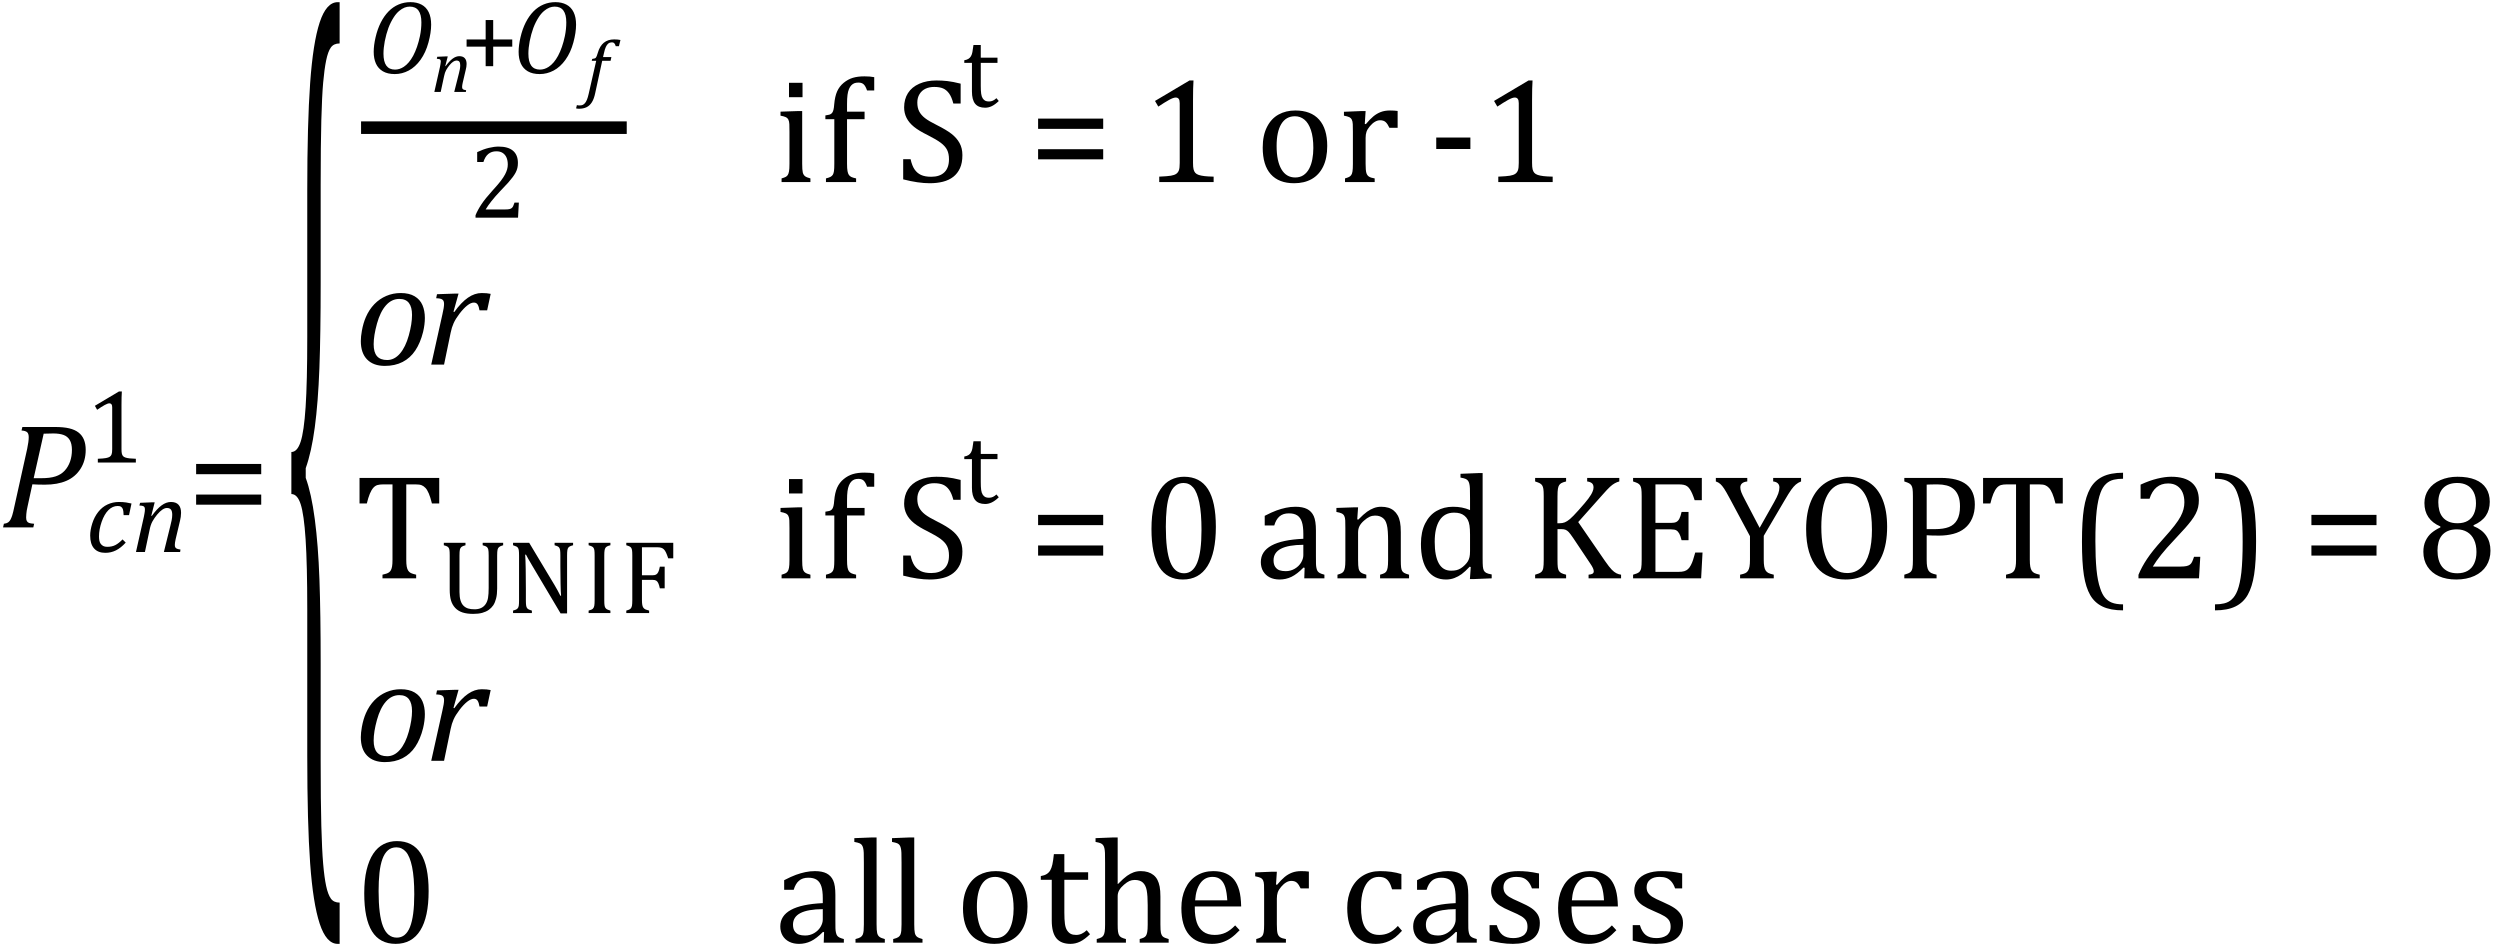 <?xml version="1.0" encoding="UTF-8" standalone="no"?><svg xmlns="http://www.w3.org/2000/svg" xmlns:xlink="http://www.w3.org/1999/xlink" stroke-dasharray="none" shape-rendering="auto" font-family="'Dialog'" width="331.813" text-rendering="auto" fill-opacity="1" contentScriptType="text/ecmascript" color-interpolation="auto" color-rendering="auto" preserveAspectRatio="xMidYMid meet" font-size="12" fill="black" stroke="black" image-rendering="auto" stroke-miterlimit="10" zoomAndPan="magnify" version="1.0" stroke-linecap="square" stroke-linejoin="miter" contentStyleType="text/css" font-style="normal" height="126" stroke-width="1" stroke-dashoffset="0" font-weight="normal" stroke-opacity="1" y="-56"><!--Converted from MathML using JEuclid--><defs id="genericDefs"/><g><g text-rendering="optimizeLegibility" transform="translate(0,70)" color-rendering="optimizeQuality" color-interpolation="linearRGB" image-rendering="optimizeQuality"><path d="M7.281 -13.328 Q8.438 -13.328 9.188 -13.148 Q9.938 -12.969 10.422 -12.594 Q10.906 -12.219 11.141 -11.641 Q11.375 -11.062 11.375 -10.297 Q11.375 -8.844 10.68 -7.766 Q9.984 -6.688 8.805 -6.18 Q7.625 -5.672 5.953 -5.672 Q4.969 -5.672 4.297 -5.719 L3.672 -2.844 Q3.578 -2.438 3.547 -2.227 Q3.516 -2.016 3.492 -1.766 Q3.469 -1.516 3.469 -1.312 Q3.469 -1.016 3.562 -0.844 Q3.656 -0.672 3.852 -0.594 Q4.047 -0.516 4.531 -0.484 L4.422 0 L0.406 0 L0.516 -0.484 Q0.891 -0.531 1.078 -0.664 Q1.266 -0.797 1.391 -1.031 Q1.516 -1.266 1.625 -1.602 Q1.734 -1.938 1.938 -2.906 L3.609 -10.438 Q3.812 -11.406 3.812 -11.969 Q3.812 -12.453 3.594 -12.641 Q3.375 -12.828 2.859 -12.859 L2.969 -13.328 L7.281 -13.328 ZM5.484 -6.531 Q6.656 -6.531 7.383 -6.773 Q8.109 -7.016 8.578 -7.523 Q9.047 -8.031 9.297 -8.734 Q9.547 -9.438 9.547 -10.281 Q9.547 -11.109 9.258 -11.594 Q8.969 -12.078 8.43 -12.273 Q7.891 -12.469 7.062 -12.469 Q6.453 -12.469 5.797 -12.438 L4.469 -6.531 L5.484 -6.531 Z" stroke="none"/></g><g text-rendering="optimizeLegibility" transform="translate(11.375,73.266)" color-rendering="optimizeQuality" color-interpolation="linearRGB" image-rendering="optimizeQuality"><path d="M5.031 -4.891 Q5.016 -5.422 4.945 -5.648 Q4.875 -5.875 4.711 -5.992 Q4.547 -6.109 4.25 -6.109 Q3.562 -6.109 3.016 -5.562 Q2.469 -5.016 2.117 -4.008 Q1.766 -3 1.766 -2.062 Q1.766 -1.781 1.812 -1.523 Q1.859 -1.266 1.992 -1.086 Q2.125 -0.906 2.328 -0.797 Q2.531 -0.688 2.859 -0.688 Q3.484 -0.688 3.938 -0.922 Q4.391 -1.156 4.891 -1.672 L5.312 -1.25 Q4.672 -0.547 4.016 -0.219 Q3.359 0.109 2.609 0.109 Q1.625 0.109 1.109 -0.477 Q0.594 -1.062 0.594 -2.188 Q0.594 -2.906 0.867 -3.781 Q1.141 -4.656 1.664 -5.32 Q2.188 -5.984 2.898 -6.312 Q3.609 -6.641 4.406 -6.641 Q4.953 -6.641 5.359 -6.578 Q5.766 -6.516 6.078 -6.438 L5.75 -4.891 L5.031 -4.891 Z" stroke="none"/></g><g text-rendering="optimizeLegibility" transform="translate(17.453,73.266)" color-rendering="optimizeQuality" color-interpolation="linearRGB" image-rendering="optimizeQuality"><path d="M6.453 0 L4.297 0 L5.156 -3.469 Q5.25 -3.812 5.328 -4.211 Q5.406 -4.609 5.406 -4.938 Q5.406 -5.422 5.234 -5.633 Q5.062 -5.844 4.703 -5.844 Q4.422 -5.844 4.094 -5.625 Q3.766 -5.406 3.398 -4.961 Q3.031 -4.516 2.781 -4.062 Q2.531 -3.609 2.406 -2.953 L1.781 0 L0.594 0 L1.641 -4.672 Q1.672 -4.828 1.727 -5.133 Q1.781 -5.438 1.781 -5.641 Q1.781 -5.844 1.727 -5.945 Q1.672 -6.047 1.531 -6.102 Q1.391 -6.156 1.047 -6.172 L1.141 -6.531 L2.688 -6.594 L3.078 -6.594 L2.625 -4.812 L2.703 -4.797 Q3.375 -5.734 3.992 -6.188 Q4.609 -6.641 5.234 -6.641 Q5.906 -6.641 6.242 -6.273 Q6.578 -5.906 6.578 -5.203 Q6.578 -4.953 6.539 -4.664 Q6.5 -4.375 6.438 -4.141 L5.859 -1.703 Q5.75 -1.219 5.75 -0.938 Q5.75 -0.719 5.82 -0.609 Q5.891 -0.5 6.031 -0.438 Q6.172 -0.375 6.5 -0.328 L6.453 0 Z" stroke="none"/></g><g text-rendering="optimizeLegibility" transform="translate(11.375,61.391)" color-rendering="optimizeQuality" color-interpolation="linearRGB" image-rendering="optimizeQuality"><path d="M4.75 -1.781 Q4.75 -1.391 4.797 -1.188 Q4.844 -0.984 4.953 -0.859 Q5.062 -0.734 5.273 -0.664 Q5.484 -0.594 5.805 -0.555 Q6.125 -0.516 6.656 -0.5 L6.656 0 L1.609 0 L1.609 -0.5 Q2.359 -0.531 2.688 -0.594 Q3.016 -0.656 3.188 -0.766 Q3.359 -0.875 3.438 -1.094 Q3.516 -1.312 3.516 -1.781 L3.516 -7.328 Q3.516 -7.609 3.422 -7.734 Q3.328 -7.859 3.141 -7.859 Q2.922 -7.859 2.516 -7.633 Q2.109 -7.406 1.516 -7 L1.219 -7.531 L4.422 -9.438 L4.797 -9.438 Q4.75 -8.781 4.75 -7.625 L4.75 -1.781 Z" stroke="none"/></g><g text-rendering="optimizeLegibility" transform="translate(24.812,70)" color-rendering="optimizeQuality" color-interpolation="linearRGB" image-rendering="optimizeQuality"><path d="M1.219 -7.062 L1.219 -8.422 L9.859 -8.422 L9.859 -7.062 L1.219 -7.062 ZM1.219 -3.016 L1.219 -4.359 L9.859 -4.359 L9.859 -3.016 L1.219 -3.016 Z" stroke="none"/></g><g text-rendering="optimizeLegibility" transform="translate(37.75,96.283) matrix(1,0,0,6.872,0,0)" color-rendering="optimizeQuality" color-interpolation="linearRGB" image-rendering="optimizeQuality"><path d="M7.078 4.219 Q5.562 4.219 4.68 3.828 Q3.797 3.438 3.414 2.664 Q3.031 1.891 3.031 0.578 L3.031 -2.25 Q3.031 -3.109 2.812 -3.594 Q2.594 -4.078 2.156 -4.273 Q1.719 -4.469 0.922 -4.469 L0.922 -5.281 Q1.703 -5.281 2.148 -5.477 Q2.594 -5.672 2.812 -6.148 Q3.031 -6.625 3.031 -7.5 L3.031 -10.328 Q3.031 -11.625 3.414 -12.406 Q3.797 -13.188 4.68 -13.578 Q5.562 -13.969 7.078 -13.969 L7.328 -13.969 L7.328 -13.172 Q6.547 -13.172 6.164 -13.094 Q5.781 -13.016 5.539 -12.844 Q5.297 -12.672 5.141 -12.414 Q4.984 -12.156 4.898 -11.688 Q4.812 -11.219 4.812 -10.438 L4.812 -8.547 Q4.812 -7.562 4.641 -6.898 Q4.469 -6.234 4.031 -5.758 Q3.594 -5.281 2.828 -4.969 L2.828 -4.781 Q3.578 -4.484 4.031 -3.984 Q4.484 -3.484 4.648 -2.82 Q4.812 -2.156 4.812 -1.203 L4.812 0.688 Q4.812 1.469 4.898 1.938 Q4.984 2.406 5.141 2.672 Q5.297 2.938 5.539 3.102 Q5.781 3.266 6.164 3.344 Q6.547 3.422 7.328 3.422 L7.328 4.219 L7.078 4.219 Z" stroke="none"/></g><g text-rendering="optimizeLegibility" stroke-width="1.667" color-interpolation="linearRGB" color-rendering="optimizeQuality" image-rendering="optimizeQuality"><line y2="16.944" fill="none" x1="48.756" x2="82.35" y1="16.944"/><path d="M5.719 -9.438 Q6.562 -9.438 7.188 -9.109 Q7.812 -8.781 8.141 -8.109 Q8.469 -7.438 8.469 -6.453 Q8.469 -5.406 8.109 -4.078 Q7.75 -2.75 7.062 -1.789 Q6.375 -0.828 5.492 -0.359 Q4.609 0.109 3.641 0.109 Q2.688 0.109 2.062 -0.258 Q1.438 -0.625 1.141 -1.281 Q0.844 -1.938 0.844 -2.844 Q0.844 -3.703 1.094 -4.781 Q1.344 -5.859 1.781 -6.727 Q2.219 -7.594 2.812 -8.203 Q3.406 -8.812 4.148 -9.125 Q4.891 -9.438 5.719 -9.438 ZM7.172 -6.75 Q7.172 -8.844 5.641 -8.844 Q5.281 -8.844 4.953 -8.719 Q4.562 -8.562 4.219 -8.266 Q3.828 -7.938 3.5 -7.422 Q3.094 -6.797 2.797 -6.016 Q2.5 -5.203 2.312 -4.25 Q2.141 -3.344 2.141 -2.594 Q2.141 -1.531 2.523 -1.008 Q2.906 -0.484 3.672 -0.484 Q4.281 -0.484 4.844 -0.859 Q5.531 -1.312 6.078 -2.312 Q6.656 -3.391 6.984 -4.938 Q7.172 -5.844 7.172 -6.75 Z" stroke-width="1" transform="translate(48.756,9.722)" stroke="none"/></g><g text-rendering="optimizeLegibility" transform="translate(57.225,12.206)" color-rendering="optimizeQuality" color-interpolation="linearRGB" image-rendering="optimizeQuality"><path d="M4.609 0 L3.062 0 L3.688 -2.484 Q3.75 -2.719 3.805 -3.008 Q3.859 -3.297 3.859 -3.531 Q3.859 -3.875 3.742 -4.023 Q3.625 -4.172 3.359 -4.172 Q3.156 -4.172 2.922 -4.016 Q2.688 -3.859 2.43 -3.547 Q2.172 -3.234 1.992 -2.906 Q1.812 -2.578 1.719 -2.109 L1.266 0 L0.422 0 L1.172 -3.328 Q1.188 -3.453 1.234 -3.672 Q1.281 -3.891 1.281 -4.031 Q1.281 -4.172 1.234 -4.25 Q1.188 -4.328 1.086 -4.359 Q0.984 -4.391 0.75 -4.406 L0.812 -4.672 L1.922 -4.719 L2.203 -4.719 L1.875 -3.438 L1.922 -3.422 Q2.406 -4.094 2.852 -4.422 Q3.297 -4.75 3.734 -4.75 Q4.219 -4.75 4.461 -4.484 Q4.703 -4.219 4.703 -3.719 Q4.703 -3.531 4.672 -3.328 Q4.641 -3.125 4.594 -2.953 L4.188 -1.219 Q4.109 -0.875 4.109 -0.672 Q4.109 -0.516 4.156 -0.438 Q4.203 -0.359 4.305 -0.312 Q4.406 -0.266 4.641 -0.234 L4.609 0 Z" stroke="none"/></g><g text-rendering="optimizeLegibility" transform="translate(61.084,9.722)" color-rendering="optimizeQuality" color-interpolation="linearRGB" image-rendering="optimizeQuality"><path d="M4.375 -3.531 L4.375 -0.938 L3.375 -0.938 L3.375 -3.531 L0.844 -3.531 L0.844 -4.484 L3.375 -4.484 L3.375 -7.062 L4.375 -7.062 L4.375 -4.484 L6.906 -4.484 L6.906 -3.531 L4.375 -3.531 Z" stroke="none"/></g><g text-rendering="optimizeLegibility" transform="translate(67.99,9.722)" color-rendering="optimizeQuality" color-interpolation="linearRGB" image-rendering="optimizeQuality"><path d="M5.719 -9.438 Q6.562 -9.438 7.188 -9.109 Q7.812 -8.781 8.141 -8.109 Q8.469 -7.438 8.469 -6.453 Q8.469 -5.406 8.109 -4.078 Q7.75 -2.75 7.062 -1.789 Q6.375 -0.828 5.492 -0.359 Q4.609 0.109 3.641 0.109 Q2.688 0.109 2.062 -0.258 Q1.438 -0.625 1.141 -1.281 Q0.844 -1.938 0.844 -2.844 Q0.844 -3.703 1.094 -4.781 Q1.344 -5.859 1.781 -6.727 Q2.219 -7.594 2.812 -8.203 Q3.406 -8.812 4.148 -9.125 Q4.891 -9.438 5.719 -9.438 ZM7.172 -6.75 Q7.172 -8.844 5.641 -8.844 Q5.281 -8.844 4.953 -8.719 Q4.562 -8.562 4.219 -8.266 Q3.828 -7.938 3.5 -7.422 Q3.094 -6.797 2.797 -6.016 Q2.5 -5.203 2.312 -4.25 Q2.141 -3.344 2.141 -2.594 Q2.141 -1.531 2.523 -1.008 Q2.906 -0.484 3.672 -0.484 Q4.281 -0.484 4.844 -0.859 Q5.531 -1.312 6.078 -2.312 Q6.656 -3.391 6.984 -4.938 Q7.172 -5.844 7.172 -6.75 Z" stroke="none"/></g><g text-rendering="optimizeLegibility" transform="translate(77.772,12.245)" color-rendering="optimizeQuality" color-interpolation="linearRGB" image-rendering="optimizeQuality"><path d="M1.234 0.078 Q1.078 0.859 0.789 1.32 Q0.5 1.781 0.078 1.984 Q-0.344 2.188 -0.922 2.188 Q-1.141 2.188 -1.312 2.141 L-1.203 1.703 Q-1.078 1.75 -0.859 1.75 Q-0.594 1.75 -0.438 1.68 Q-0.281 1.609 -0.141 1.453 Q0 1.297 0.125 1 Q0.25 0.703 0.359 0.219 L1.359 -4.172 L0.766 -4.172 L0.828 -4.422 Q1.062 -4.453 1.164 -4.492 Q1.266 -4.531 1.32 -4.602 Q1.375 -4.672 1.43 -4.805 Q1.484 -4.938 1.578 -5.25 Q1.828 -6.125 2.367 -6.57 Q2.906 -7.016 3.75 -7.016 Q4.219 -7.016 4.578 -6.938 L4.375 -6.109 L3.953 -6.109 Q3.875 -6.375 3.766 -6.5 Q3.656 -6.625 3.453 -6.625 Q3.172 -6.625 2.977 -6.477 Q2.781 -6.328 2.641 -6.023 Q2.5 -5.719 2.391 -5.203 L2.266 -4.672 L3.375 -4.672 L3.266 -4.172 L2.156 -4.172 L1.234 0.078 Z" stroke="none"/></g><g text-rendering="optimizeLegibility" transform="translate(62.24,28.893)" color-rendering="optimizeQuality" color-interpolation="linearRGB" image-rendering="optimizeQuality"><path d="M4.797 -1.094 Q5.141 -1.094 5.344 -1.133 Q5.547 -1.172 5.672 -1.273 Q5.797 -1.375 5.867 -1.523 Q5.938 -1.672 6.047 -2 L6.625 -2 L6.516 0 L0.875 0 L0.875 -0.328 Q1.172 -1.047 1.672 -1.797 Q2.172 -2.547 3.094 -3.562 Q3.891 -4.438 4.234 -4.891 Q4.609 -5.391 4.797 -5.75 Q4.984 -6.109 5.07 -6.422 Q5.156 -6.734 5.156 -7.062 Q5.156 -7.578 4.992 -7.969 Q4.828 -8.359 4.492 -8.586 Q4.156 -8.812 3.641 -8.812 Q2.359 -8.812 1.922 -7.391 L1.094 -7.391 L1.094 -8.703 Q1.922 -9.094 2.641 -9.266 Q3.359 -9.438 3.938 -9.438 Q5.203 -9.438 5.852 -8.883 Q6.5 -8.328 6.5 -7.266 Q6.5 -6.906 6.43 -6.602 Q6.359 -6.297 6.203 -6 Q6.047 -5.703 5.789 -5.359 Q5.531 -5.016 5.219 -4.664 Q4.906 -4.312 4.125 -3.5 Q2.828 -2.125 2.219 -1.094 L4.797 -1.094 Z" stroke="none"/></g><g text-rendering="optimizeLegibility" transform="translate(102.782,24.164)" color-rendering="optimizeQuality" color-interpolation="linearRGB" image-rendering="optimizeQuality"><path d="M3.734 -13.172 L3.734 -11.266 L1.938 -11.266 L1.938 -13.172 L3.734 -13.172 ZM0.953 -0.484 Q1.328 -0.594 1.492 -0.68 Q1.656 -0.766 1.766 -0.922 Q1.875 -1.078 1.938 -1.406 Q2 -1.734 2 -2.406 L2 -6.672 Q2 -7.297 1.984 -7.68 Q1.969 -8.062 1.852 -8.289 Q1.734 -8.516 1.492 -8.625 Q1.25 -8.734 0.812 -8.812 L0.812 -9.344 L3.094 -9.422 L3.688 -9.422 L3.688 -2.438 Q3.688 -1.609 3.766 -1.281 Q3.844 -0.953 4.062 -0.781 Q4.281 -0.609 4.781 -0.484 L4.781 0 L0.953 0 L0.953 -0.484 ZM11.969 -8.344 L9.641 -8.344 L9.641 -2.438 Q9.641 -1.781 9.703 -1.453 Q9.766 -1.125 9.883 -0.953 Q10 -0.781 10.203 -0.68 Q10.406 -0.578 10.844 -0.484 L10.844 0 L6.844 0 L6.844 -0.484 Q7.281 -0.594 7.469 -0.703 Q7.656 -0.812 7.758 -0.977 Q7.859 -1.141 7.906 -1.453 Q7.953 -1.766 7.953 -2.438 L7.953 -8.344 L6.766 -8.344 L6.766 -8.844 Q7.141 -8.906 7.266 -8.938 Q7.391 -8.969 7.5 -9.039 Q7.609 -9.109 7.695 -9.234 Q7.781 -9.359 7.844 -9.609 Q7.906 -9.859 7.938 -10.312 Q8.031 -11.375 8.328 -12.039 Q8.625 -12.703 9.195 -13.172 Q9.766 -13.641 10.414 -13.836 Q11.062 -14.031 11.953 -14.031 Q12.719 -14.031 13.25 -13.922 L13.25 -12.156 L12.297 -12.156 Q12.109 -12.719 11.859 -12.961 Q11.609 -13.203 11.156 -13.203 Q10.828 -13.203 10.609 -13.117 Q10.391 -13.031 10.211 -12.844 Q10.031 -12.656 9.898 -12.344 Q9.766 -12.031 9.703 -11.57 Q9.641 -11.109 9.641 -10.359 L9.641 -9.344 L11.969 -9.344 L11.969 -8.344 ZM18.078 -3.031 Q18.266 -2.172 18.602 -1.68 Q18.938 -1.188 19.461 -0.945 Q19.984 -0.703 20.812 -0.703 Q21.953 -0.703 22.562 -1.297 Q23.172 -1.891 23.172 -3.031 Q23.172 -3.766 22.922 -4.266 Q22.672 -4.766 22.094 -5.203 Q21.516 -5.641 20.344 -6.234 Q19.188 -6.797 18.523 -7.336 Q17.859 -7.875 17.539 -8.516 Q17.219 -9.156 17.219 -9.906 Q17.219 -11 17.727 -11.805 Q18.234 -12.609 19.227 -13.047 Q20.219 -13.484 21.5 -13.484 Q22.234 -13.484 22.945 -13.406 Q23.656 -13.328 24.719 -13.062 L24.719 -10.422 L23.75 -10.422 Q23.531 -11.281 23.188 -11.758 Q22.844 -12.234 22.383 -12.43 Q21.922 -12.625 21.203 -12.625 Q20.562 -12.625 20.062 -12.391 Q19.562 -12.156 19.266 -11.68 Q18.969 -11.203 18.969 -10.547 Q18.969 -9.859 19.219 -9.375 Q19.469 -8.891 19.992 -8.484 Q20.516 -8.078 21.562 -7.562 Q22.812 -6.938 23.5 -6.406 Q24.188 -5.875 24.57 -5.188 Q24.953 -4.5 24.953 -3.578 Q24.953 -2.547 24.633 -1.844 Q24.312 -1.141 23.742 -0.695 Q23.172 -0.25 22.375 -0.047 Q21.578 0.156 20.625 0.156 Q19.094 0.156 17.094 -0.359 L17.094 -3.031 L18.078 -3.031 Z" stroke="none"/></g><g text-rendering="optimizeLegibility" transform="translate(127.735,14.188)" color-rendering="optimizeQuality" color-interpolation="linearRGB" image-rendering="optimizeQuality"><path d="M0.25 -6.188 Q0.594 -6.25 0.805 -6.383 Q1.016 -6.516 1.141 -6.734 Q1.266 -6.953 1.328 -7.281 Q1.391 -7.609 1.469 -8.219 L2.438 -8.219 L2.438 -6.531 L4.656 -6.531 L4.656 -5.844 L2.438 -5.844 L2.438 -2.797 Q2.438 -2.141 2.492 -1.75 Q2.547 -1.359 2.695 -1.133 Q2.844 -0.906 3.039 -0.812 Q3.234 -0.719 3.531 -0.719 Q3.812 -0.719 4.047 -0.828 Q4.281 -0.938 4.516 -1.156 L4.828 -0.781 Q4.344 -0.312 3.906 -0.102 Q3.469 0.109 3.016 0.109 Q2.125 0.109 1.695 -0.414 Q1.266 -0.938 1.266 -2.047 L1.266 -5.844 L0.25 -5.844 L0.25 -6.188 Z" stroke="none"/></g><g text-rendering="optimizeLegibility" transform="translate(132.563,24.164)" color-rendering="optimizeQuality" color-interpolation="linearRGB" image-rendering="optimizeQuality"><path d="M5.219 -7.062 L5.219 -8.422 L13.859 -8.422 L13.859 -7.062 L5.219 -7.062 ZM5.219 -3.016 L5.219 -4.359 L13.859 -4.359 L13.859 -3.016 L5.219 -3.016 ZM25.781 -2.547 Q25.781 -1.984 25.852 -1.695 Q25.922 -1.406 26.078 -1.227 Q26.234 -1.047 26.539 -0.945 Q26.844 -0.844 27.305 -0.789 Q27.766 -0.734 28.516 -0.719 L28.516 0 L21.297 0 L21.297 -0.719 Q22.375 -0.766 22.844 -0.844 Q23.312 -0.922 23.555 -1.094 Q23.797 -1.266 23.906 -1.562 Q24.016 -1.859 24.016 -2.547 L24.016 -10.469 Q24.016 -10.859 23.883 -11.039 Q23.75 -11.219 23.484 -11.219 Q23.172 -11.219 22.594 -10.898 Q22.016 -10.578 21.172 -10.016 L20.734 -10.766 L25.312 -13.484 L25.844 -13.484 Q25.781 -12.547 25.781 -10.891 L25.781 -2.547 ZM39.203 0.156 Q37.172 0.156 36.102 -1.039 Q35.031 -2.234 35.031 -4.578 Q35.031 -6.188 35.594 -7.305 Q36.156 -8.422 37.133 -8.961 Q38.109 -9.5 39.359 -9.5 Q41.438 -9.5 42.516 -8.289 Q43.594 -7.078 43.594 -4.797 Q43.594 -3.172 43.055 -2.062 Q42.516 -0.953 41.531 -0.398 Q40.547 0.156 39.203 0.156 ZM36.875 -4.781 Q36.875 -2.781 37.516 -1.695 Q38.156 -0.609 39.344 -0.609 Q40 -0.609 40.461 -0.93 Q40.922 -1.25 41.203 -1.789 Q41.484 -2.328 41.617 -3.031 Q41.75 -3.734 41.75 -4.516 Q41.75 -5.953 41.43 -6.898 Q41.109 -7.844 40.562 -8.289 Q40.016 -8.734 39.312 -8.734 Q38.125 -8.734 37.5 -7.711 Q36.875 -6.688 36.875 -4.781 ZM48.578 -7.719 L48.719 -7.688 Q49.266 -8.344 49.719 -8.719 Q50.172 -9.094 50.703 -9.297 Q51.234 -9.5 51.922 -9.5 Q52.484 -9.5 52.938 -9.438 L52.938 -7.203 L51.844 -7.203 Q51.609 -7.719 51.344 -7.961 Q51.078 -8.203 50.609 -8.203 Q50.266 -8.203 49.922 -8 Q49.578 -7.797 49.25 -7.406 Q48.922 -7.016 48.805 -6.672 Q48.688 -6.328 48.688 -5.859 L48.688 -2.438 Q48.688 -1.547 48.789 -1.211 Q48.891 -0.875 49.141 -0.719 Q49.391 -0.562 49.891 -0.484 L49.891 0 L45.953 0 L45.953 -0.484 Q46.328 -0.594 46.492 -0.68 Q46.656 -0.766 46.773 -0.922 Q46.891 -1.078 46.945 -1.406 Q47 -1.734 47 -2.406 L47 -6.672 Q47 -7.297 46.984 -7.68 Q46.969 -8.062 46.852 -8.289 Q46.734 -8.516 46.492 -8.625 Q46.25 -8.734 45.812 -8.812 L45.812 -9.328 L48.094 -9.422 L48.688 -9.422 L48.578 -7.719 ZM62.594 -4.391 L58.062 -4.391 L58.062 -5.906 L62.594 -5.906 L62.594 -4.391 ZM70.781 -2.547 Q70.781 -1.984 70.852 -1.695 Q70.922 -1.406 71.078 -1.227 Q71.234 -1.047 71.539 -0.945 Q71.844 -0.844 72.305 -0.789 Q72.766 -0.734 73.516 -0.719 L73.516 0 L66.297 0 L66.297 -0.719 Q67.375 -0.766 67.844 -0.844 Q68.312 -0.922 68.555 -1.094 Q68.797 -1.266 68.906 -1.562 Q69.016 -1.859 69.016 -2.547 L69.016 -10.469 Q69.016 -10.859 68.883 -11.039 Q68.75 -11.219 68.484 -11.219 Q68.172 -11.219 67.594 -10.898 Q67.016 -10.578 66.172 -10.016 L65.734 -10.766 L70.312 -13.484 L70.844 -13.484 Q70.781 -12.547 70.781 -10.891 L70.781 -2.547 Z" stroke="none"/></g><g text-rendering="optimizeLegibility" transform="translate(47.078,48.393)" color-rendering="optimizeQuality" color-interpolation="linearRGB" image-rendering="optimizeQuality"><path d="M4 0.172 Q2.484 0.172 1.648 -0.68 Q0.812 -1.531 0.812 -3.125 Q0.812 -3.719 0.953 -4.5 Q1.141 -5.531 1.484 -6.312 Q1.922 -7.312 2.609 -8.023 Q3.297 -8.734 4.195 -9.117 Q5.094 -9.5 6.109 -9.5 Q7.234 -9.5 7.953 -9.07 Q8.672 -8.641 8.992 -7.898 Q9.312 -7.156 9.312 -6.188 Q9.312 -5.328 9.078 -4.344 Q8.719 -2.891 8.047 -1.883 Q7.375 -0.875 6.359 -0.352 Q5.344 0.172 4 0.172 ZM2.516 -2.703 Q2.516 -1.625 2.961 -1.117 Q3.406 -0.609 4.312 -0.609 Q5.266 -0.609 6.008 -1.469 Q6.75 -2.328 7.18 -3.875 Q7.609 -5.422 7.609 -6.594 Q7.609 -7.641 7.195 -8.18 Q6.781 -8.719 5.922 -8.719 Q4.906 -8.719 4.148 -7.867 Q3.391 -7.016 2.953 -5.43 Q2.516 -3.844 2.516 -2.703 Z" stroke="none"/></g><g text-rendering="optimizeLegibility" transform="translate(56.391,48.393)" color-rendering="optimizeQuality" color-interpolation="linearRGB" image-rendering="optimizeQuality"><path d="M3.891 -9.422 L4.469 -9.422 L3.797 -7.016 L3.906 -6.984 Q4.828 -8.266 5.719 -8.883 Q6.609 -9.5 7.547 -9.5 Q8.25 -9.5 8.734 -9.391 L8.266 -7.203 L7.25 -7.203 Q7.172 -7.703 7.008 -7.969 Q6.844 -8.234 6.5 -8.234 Q6.109 -8.234 5.617 -7.844 Q5.125 -7.453 4.602 -6.766 Q4.078 -6.078 3.82 -5.508 Q3.562 -4.938 3.422 -4.234 L2.547 0 L0.844 0 L2.328 -6.672 Q2.547 -7.594 2.547 -8.062 Q2.547 -8.344 2.453 -8.492 Q2.359 -8.641 2.164 -8.719 Q1.969 -8.797 1.5 -8.812 L1.609 -9.344 L3.891 -9.422 Z" stroke="none"/></g><g text-rendering="optimizeLegibility" transform="translate(47.078,76.76)" color-rendering="optimizeQuality" color-interpolation="linearRGB" image-rendering="optimizeQuality"><path d="M0.641 -13.328 L11.219 -13.328 L11.219 -9.938 L10.25 -9.938 Q10.047 -10.766 9.836 -11.258 Q9.625 -11.75 9.391 -12 Q9.156 -12.25 8.883 -12.359 Q8.609 -12.469 8.078 -12.469 L6.844 -12.469 L6.844 -2.469 Q6.844 -1.891 6.906 -1.555 Q6.969 -1.219 7.102 -1.016 Q7.234 -0.812 7.453 -0.703 Q7.672 -0.594 8.156 -0.484 L8.156 0 L3.688 0 L3.688 -0.484 Q3.984 -0.547 4.211 -0.625 Q4.438 -0.703 4.578 -0.812 Q4.719 -0.922 4.812 -1.102 Q4.906 -1.281 4.961 -1.586 Q5.016 -1.891 5.016 -2.469 L5.016 -12.469 L3.781 -12.469 Q3.328 -12.469 3.023 -12.383 Q2.719 -12.297 2.469 -12.016 Q2.219 -11.734 2.008 -11.227 Q1.797 -10.719 1.609 -9.938 L0.641 -9.938 L0.641 -13.328 Z" stroke="none"/></g><g text-rendering="optimizeLegibility" transform="translate(58.297,81.369)" color-rendering="optimizeQuality" color-interpolation="linearRGB" image-rendering="optimizeQuality"><path d="M7.688 -3.234 Q7.688 -2.484 7.547 -1.938 Q7.422 -1.422 7.172 -1.031 Q6.922 -0.672 6.57 -0.422 Q6.219 -0.172 5.711 -0.031 Q5.203 0.109 4.516 0.109 Q3.688 0.109 3.102 -0.078 Q2.516 -0.266 2.125 -0.68 Q1.734 -1.094 1.562 -1.672 Q1.391 -2.25 1.391 -3.125 L1.391 -7.625 Q1.391 -8.156 1.359 -8.344 Q1.328 -8.531 1.266 -8.641 Q1.203 -8.75 1.078 -8.828 Q0.953 -8.906 0.609 -9 L0.609 -9.328 L3.484 -9.328 L3.484 -9 Q3.109 -8.906 2.953 -8.781 Q2.797 -8.656 2.742 -8.422 Q2.688 -8.188 2.688 -7.625 L2.688 -2.781 Q2.688 -2.125 2.828 -1.672 Q2.969 -1.219 3.227 -0.969 Q3.484 -0.719 3.828 -0.609 Q4.172 -0.5 4.703 -0.5 Q5.172 -0.5 5.539 -0.664 Q5.906 -0.828 6.148 -1.172 Q6.391 -1.516 6.477 -2.016 Q6.562 -2.516 6.562 -3.344 L6.562 -7.625 Q6.562 -8.219 6.508 -8.438 Q6.453 -8.656 6.32 -8.773 Q6.188 -8.891 5.766 -9 L5.766 -9.328 L8.484 -9.328 L8.484 -9 Q8.094 -8.891 7.945 -8.766 Q7.797 -8.641 7.742 -8.414 Q7.688 -8.188 7.688 -7.625 L7.688 -3.234 ZM15.312 -3.703 Q15.562 -3.281 15.727 -2.977 Q15.891 -2.672 16.078 -2.297 L16.172 -2.297 Q16.125 -2.703 16.102 -3.945 Q16.078 -5.188 16.078 -6.188 L16.078 -7.625 Q16.078 -8.094 16.047 -8.312 Q16.016 -8.531 15.945 -8.648 Q15.875 -8.766 15.75 -8.836 Q15.625 -8.906 15.312 -9 L15.312 -9.328 L17.766 -9.328 L17.766 -9 Q17.469 -8.922 17.336 -8.852 Q17.203 -8.781 17.125 -8.672 Q17.047 -8.562 17.008 -8.344 Q16.969 -8.125 16.969 -7.625 L16.969 0.047 L16.109 0.047 L12.312 -6.344 Q11.953 -6.938 11.805 -7.211 Q11.656 -7.484 11.516 -7.75 L11.406 -7.75 Q11.453 -7.219 11.477 -5.844 Q11.5 -4.469 11.5 -3.109 L11.5 -1.703 Q11.5 -1.25 11.531 -1.039 Q11.562 -0.828 11.633 -0.703 Q11.703 -0.578 11.844 -0.5 Q11.984 -0.422 12.297 -0.328 L12.297 0 L9.797 0 L9.797 -0.328 Q10.219 -0.438 10.367 -0.578 Q10.516 -0.719 10.555 -0.961 Q10.594 -1.203 10.594 -1.703 L10.594 -7.625 Q10.594 -8.094 10.562 -8.312 Q10.531 -8.531 10.453 -8.648 Q10.375 -8.766 10.242 -8.836 Q10.109 -8.906 9.797 -9 L9.797 -9.328 L11.938 -9.328 L15.312 -3.703 ZM21.906 -1.703 Q21.906 -1.25 21.938 -1.039 Q21.969 -0.828 22.047 -0.703 Q22.125 -0.578 22.258 -0.5 Q22.391 -0.422 22.719 -0.328 L22.719 0 L19.828 0 L19.828 -0.328 Q20.25 -0.438 20.391 -0.578 Q20.531 -0.719 20.578 -0.961 Q20.625 -1.203 20.625 -1.703 L20.625 -7.625 Q20.625 -8.094 20.594 -8.312 Q20.562 -8.531 20.484 -8.648 Q20.406 -8.766 20.273 -8.836 Q20.141 -8.906 19.828 -9 L19.828 -9.328 L22.719 -9.328 L22.719 -9 Q22.406 -8.922 22.273 -8.844 Q22.141 -8.766 22.062 -8.656 Q21.984 -8.547 21.945 -8.32 Q21.906 -8.094 21.906 -7.625 L21.906 -1.703 ZM31.062 -9.328 L31.062 -7.266 L30.391 -7.266 Q30.234 -7.734 30.102 -8.023 Q29.969 -8.312 29.812 -8.461 Q29.656 -8.609 29.453 -8.672 Q29.25 -8.734 28.906 -8.734 L26.906 -8.734 L26.906 -5.016 L28.312 -5.016 Q28.609 -5.016 28.781 -5.109 Q28.953 -5.203 29.07 -5.438 Q29.188 -5.672 29.281 -6.156 L29.922 -6.156 L29.922 -3.281 L29.281 -3.281 Q29.188 -3.734 29.07 -3.977 Q28.953 -4.219 28.789 -4.312 Q28.625 -4.406 28.312 -4.406 L26.906 -4.406 L26.906 -1.734 Q26.906 -1.312 26.953 -1.07 Q27 -0.828 27.109 -0.688 Q27.219 -0.547 27.406 -0.469 Q27.594 -0.391 27.859 -0.328 L27.859 0 L24.828 0 L24.828 -0.328 Q25.25 -0.438 25.391 -0.578 Q25.531 -0.719 25.578 -0.961 Q25.625 -1.203 25.625 -1.703 L25.625 -7.625 Q25.625 -8.094 25.594 -8.312 Q25.562 -8.531 25.484 -8.648 Q25.406 -8.766 25.273 -8.836 Q25.141 -8.906 24.828 -9 L24.828 -9.328 L31.062 -9.328 Z" stroke="none"/></g><g text-rendering="optimizeLegibility" transform="translate(102.782,76.76)" color-rendering="optimizeQuality" color-interpolation="linearRGB" image-rendering="optimizeQuality"><path d="M3.734 -13.172 L3.734 -11.266 L1.938 -11.266 L1.938 -13.172 L3.734 -13.172 ZM0.953 -0.484 Q1.328 -0.594 1.492 -0.68 Q1.656 -0.766 1.766 -0.922 Q1.875 -1.078 1.938 -1.406 Q2 -1.734 2 -2.406 L2 -6.672 Q2 -7.297 1.984 -7.68 Q1.969 -8.062 1.852 -8.289 Q1.734 -8.516 1.492 -8.625 Q1.25 -8.734 0.812 -8.812 L0.812 -9.344 L3.094 -9.422 L3.688 -9.422 L3.688 -2.438 Q3.688 -1.609 3.766 -1.281 Q3.844 -0.953 4.062 -0.781 Q4.281 -0.609 4.781 -0.484 L4.781 0 L0.953 0 L0.953 -0.484 ZM11.969 -8.344 L9.641 -8.344 L9.641 -2.438 Q9.641 -1.781 9.703 -1.453 Q9.766 -1.125 9.883 -0.953 Q10 -0.781 10.203 -0.68 Q10.406 -0.578 10.844 -0.484 L10.844 0 L6.844 0 L6.844 -0.484 Q7.281 -0.594 7.469 -0.703 Q7.656 -0.812 7.758 -0.977 Q7.859 -1.141 7.906 -1.453 Q7.953 -1.766 7.953 -2.438 L7.953 -8.344 L6.766 -8.344 L6.766 -8.844 Q7.141 -8.906 7.266 -8.938 Q7.391 -8.969 7.5 -9.039 Q7.609 -9.109 7.695 -9.234 Q7.781 -9.359 7.844 -9.609 Q7.906 -9.859 7.938 -10.312 Q8.031 -11.375 8.328 -12.039 Q8.625 -12.703 9.195 -13.172 Q9.766 -13.641 10.414 -13.836 Q11.062 -14.031 11.953 -14.031 Q12.719 -14.031 13.25 -13.922 L13.25 -12.156 L12.297 -12.156 Q12.109 -12.719 11.859 -12.961 Q11.609 -13.203 11.156 -13.203 Q10.828 -13.203 10.609 -13.117 Q10.391 -13.031 10.211 -12.844 Q10.031 -12.656 9.898 -12.344 Q9.766 -12.031 9.703 -11.57 Q9.641 -11.109 9.641 -10.359 L9.641 -9.344 L11.969 -9.344 L11.969 -8.344 ZM18.078 -3.031 Q18.266 -2.172 18.602 -1.68 Q18.938 -1.188 19.461 -0.945 Q19.984 -0.703 20.812 -0.703 Q21.953 -0.703 22.562 -1.297 Q23.172 -1.891 23.172 -3.031 Q23.172 -3.766 22.922 -4.266 Q22.672 -4.766 22.094 -5.203 Q21.516 -5.641 20.344 -6.234 Q19.188 -6.797 18.523 -7.336 Q17.859 -7.875 17.539 -8.516 Q17.219 -9.156 17.219 -9.906 Q17.219 -11 17.727 -11.805 Q18.234 -12.609 19.227 -13.047 Q20.219 -13.484 21.5 -13.484 Q22.234 -13.484 22.945 -13.406 Q23.656 -13.328 24.719 -13.062 L24.719 -10.422 L23.75 -10.422 Q23.531 -11.281 23.188 -11.758 Q22.844 -12.234 22.383 -12.43 Q21.922 -12.625 21.203 -12.625 Q20.562 -12.625 20.062 -12.391 Q19.562 -12.156 19.266 -11.68 Q18.969 -11.203 18.969 -10.547 Q18.969 -9.859 19.219 -9.375 Q19.469 -8.891 19.992 -8.484 Q20.516 -8.078 21.562 -7.562 Q22.812 -6.938 23.5 -6.406 Q24.188 -5.875 24.57 -5.188 Q24.953 -4.5 24.953 -3.578 Q24.953 -2.547 24.633 -1.844 Q24.312 -1.141 23.742 -0.695 Q23.172 -0.25 22.375 -0.047 Q21.578 0.156 20.625 0.156 Q19.094 0.156 17.094 -0.359 L17.094 -3.031 L18.078 -3.031 Z" stroke="none"/></g><g text-rendering="optimizeLegibility" transform="translate(127.735,66.783)" color-rendering="optimizeQuality" color-interpolation="linearRGB" image-rendering="optimizeQuality"><path d="M0.25 -6.188 Q0.594 -6.25 0.805 -6.383 Q1.016 -6.516 1.141 -6.734 Q1.266 -6.953 1.328 -7.281 Q1.391 -7.609 1.469 -8.219 L2.438 -8.219 L2.438 -6.531 L4.656 -6.531 L4.656 -5.844 L2.438 -5.844 L2.438 -2.797 Q2.438 -2.141 2.492 -1.75 Q2.547 -1.359 2.695 -1.133 Q2.844 -0.906 3.039 -0.812 Q3.234 -0.719 3.531 -0.719 Q3.812 -0.719 4.047 -0.828 Q4.281 -0.938 4.516 -1.156 L4.828 -0.781 Q4.344 -0.312 3.906 -0.102 Q3.469 0.109 3.016 0.109 Q2.125 0.109 1.695 -0.414 Q1.266 -0.938 1.266 -2.047 L1.266 -5.844 L0.25 -5.844 L0.25 -6.188 Z" stroke="none"/></g><g text-rendering="optimizeLegibility" transform="translate(132.563,76.76)" color-rendering="optimizeQuality" color-interpolation="linearRGB" image-rendering="optimizeQuality"><path d="M5.219 -7.062 L5.219 -8.422 L13.859 -8.422 L13.859 -7.062 L5.219 -7.062 ZM5.219 -3.016 L5.219 -4.359 L13.859 -4.359 L13.859 -3.016 L5.219 -3.016 ZM24.438 0.156 Q22.328 0.156 21.297 -1.508 Q20.266 -3.172 20.266 -6.547 Q20.266 -8.344 20.578 -9.648 Q20.891 -10.953 21.461 -11.812 Q22.031 -12.672 22.836 -13.078 Q23.641 -13.484 24.594 -13.484 Q26.719 -13.484 27.766 -11.836 Q28.812 -10.188 28.812 -6.844 Q28.812 -3.391 27.695 -1.617 Q26.578 0.156 24.438 0.156 ZM22.172 -6.844 Q22.172 -3.656 22.758 -2.164 Q23.344 -0.672 24.594 -0.672 Q25.766 -0.672 26.336 -2.078 Q26.906 -3.484 26.906 -6.422 Q26.906 -8.656 26.617 -10.055 Q26.328 -11.453 25.805 -12.055 Q25.281 -12.656 24.531 -12.656 Q23.859 -12.656 23.406 -12.258 Q22.953 -11.859 22.68 -11.109 Q22.406 -10.359 22.289 -9.273 Q22.172 -8.188 22.172 -6.844 ZM40.594 -1.391 L40.453 -1.438 Q39.594 -0.562 38.852 -0.203 Q38.109 0.156 37.266 0.156 Q36.516 0.156 35.953 -0.133 Q35.391 -0.422 35.086 -0.945 Q34.781 -1.469 34.781 -2.156 Q34.781 -3.578 36.195 -4.352 Q37.609 -5.125 40.422 -5.25 L40.422 -5.891 Q40.422 -6.906 40.227 -7.492 Q40.031 -8.078 39.617 -8.352 Q39.203 -8.625 38.5 -8.625 Q37.734 -8.625 37.266 -8.227 Q36.797 -7.828 36.562 -7.016 L35.297 -7.016 L35.297 -8.297 Q36.234 -8.781 36.859 -9.008 Q37.484 -9.234 38.109 -9.367 Q38.734 -9.5 39.375 -9.5 Q40.344 -9.5 40.93 -9.195 Q41.516 -8.891 41.805 -8.258 Q42.094 -7.625 42.094 -6.344 L42.094 -2.938 Q42.094 -2.219 42.102 -1.922 Q42.109 -1.625 42.164 -1.367 Q42.219 -1.109 42.312 -0.961 Q42.406 -0.812 42.602 -0.703 Q42.797 -0.594 43.219 -0.484 L43.219 0 L40.547 0 L40.594 -1.391 ZM40.422 -4.453 Q38.438 -4.438 37.453 -3.93 Q36.469 -3.422 36.469 -2.391 Q36.469 -1.844 36.695 -1.516 Q36.922 -1.188 37.266 -1.07 Q37.609 -0.953 38.078 -0.953 Q38.734 -0.953 39.281 -1.273 Q39.828 -1.594 40.125 -2.094 Q40.422 -2.594 40.422 -3.078 L40.422 -4.453 ZM54.453 0 L50.609 0 L50.609 -0.484 Q51 -0.594 51.164 -0.68 Q51.328 -0.766 51.438 -0.922 Q51.547 -1.078 51.609 -1.406 Q51.672 -1.734 51.672 -2.406 L51.672 -4.969 Q51.672 -5.641 51.633 -6.203 Q51.594 -6.766 51.5 -7.117 Q51.406 -7.469 51.281 -7.672 Q51.156 -7.875 50.969 -8.016 Q50.781 -8.156 50.547 -8.242 Q50.312 -8.328 49.938 -8.328 Q49.562 -8.328 49.219 -8.172 Q48.875 -8.016 48.461 -7.648 Q48.047 -7.281 47.867 -6.914 Q47.688 -6.547 47.688 -6.078 L47.688 -2.438 Q47.688 -1.609 47.766 -1.281 Q47.844 -0.953 48.062 -0.781 Q48.281 -0.609 48.781 -0.484 L48.781 0 L44.953 0 L44.953 -0.484 Q45.328 -0.594 45.492 -0.68 Q45.656 -0.766 45.766 -0.922 Q45.875 -1.078 45.938 -1.406 Q46 -1.734 46 -2.406 L46 -6.672 Q46 -7.297 45.984 -7.68 Q45.969 -8.062 45.852 -8.289 Q45.734 -8.516 45.492 -8.625 Q45.25 -8.734 44.812 -8.812 L44.812 -9.344 L47.094 -9.422 L47.688 -9.422 L47.578 -7.828 L47.719 -7.797 Q48.438 -8.531 48.883 -8.844 Q49.328 -9.156 49.781 -9.328 Q50.234 -9.5 50.75 -9.5 Q51.281 -9.5 51.695 -9.375 Q52.109 -9.25 52.422 -8.992 Q52.734 -8.734 52.945 -8.359 Q53.156 -7.984 53.258 -7.461 Q53.359 -6.938 53.359 -6.125 L53.359 -2.438 Q53.359 -1.766 53.398 -1.461 Q53.438 -1.156 53.531 -0.992 Q53.625 -0.828 53.812 -0.719 Q54 -0.609 54.453 -0.484 L54.453 0 ZM62.547 -10.609 Q62.547 -11.547 62.531 -11.922 Q62.516 -12.297 62.453 -12.555 Q62.391 -12.812 62.273 -12.961 Q62.156 -13.109 61.969 -13.195 Q61.781 -13.281 61.281 -13.375 L61.281 -13.875 L63.641 -13.969 L64.219 -13.969 L64.219 -2.672 Q64.219 -1.906 64.25 -1.578 Q64.281 -1.25 64.375 -1.055 Q64.469 -0.859 64.68 -0.734 Q64.891 -0.609 65.422 -0.516 L65.422 0 L63.109 0.094 L62.531 0.094 L62.641 -1.5 L62.5 -1.547 Q61.891 -0.891 61.438 -0.562 Q60.984 -0.234 60.469 -0.039 Q59.953 0.156 59.359 0.156 Q57.766 0.156 56.898 -1.062 Q56.031 -2.281 56.031 -4.578 Q56.031 -6.172 56.594 -7.289 Q57.156 -8.406 58.117 -8.953 Q59.078 -9.5 60.281 -9.5 Q60.922 -9.5 61.453 -9.398 Q61.984 -9.297 62.547 -9.062 L62.547 -10.609 ZM62.547 -5.797 Q62.547 -6.547 62.477 -7.008 Q62.406 -7.469 62.242 -7.781 Q62.078 -8.094 61.805 -8.312 Q61.531 -8.531 61.203 -8.625 Q60.875 -8.719 60.422 -8.719 Q59.172 -8.719 58.516 -7.719 Q57.859 -6.719 57.859 -4.844 Q57.859 -2.969 58.398 -1.992 Q58.938 -1.016 60.031 -1.016 Q60.453 -1.016 60.742 -1.086 Q61.031 -1.156 61.305 -1.32 Q61.578 -1.484 61.859 -1.766 Q62.141 -2.047 62.273 -2.281 Q62.406 -2.516 62.477 -2.82 Q62.547 -3.125 62.547 -3.609 L62.547 -5.797 ZM74.141 -7.312 L74.438 -7.312 Q74.812 -7.312 75.117 -7.43 Q75.422 -7.547 75.805 -7.867 Q76.188 -8.188 76.969 -9.062 Q77.906 -10.109 78.25 -10.578 Q78.672 -11.141 78.812 -11.516 Q78.938 -11.797 78.938 -12.062 Q78.938 -12.453 78.711 -12.633 Q78.484 -12.812 78.094 -12.859 L78.094 -13.328 L82.359 -13.328 L82.359 -12.859 Q82.047 -12.781 81.742 -12.609 Q81.438 -12.438 81.117 -12.141 Q80.797 -11.844 80.188 -11.156 L76.906 -7.469 L80.453 -2.312 Q81.031 -1.484 81.352 -1.156 Q81.672 -0.828 81.961 -0.68 Q82.25 -0.531 82.594 -0.484 L82.594 0 L78.281 0 L78.281 -0.484 Q78.641 -0.516 78.805 -0.617 Q78.969 -0.719 78.969 -0.938 Q78.969 -1.109 78.859 -1.359 Q78.75 -1.609 78.5 -1.969 L76.234 -5.359 Q75.828 -5.953 75.641 -6.148 Q75.453 -6.344 75.242 -6.438 Q75.031 -6.531 74.672 -6.531 L74.156 -6.531 L74.156 -2.438 Q74.156 -1.781 74.195 -1.484 Q74.234 -1.188 74.336 -1.008 Q74.438 -0.828 74.641 -0.711 Q74.844 -0.594 75.297 -0.484 L75.297 0 L71.188 0 L71.188 -0.484 Q71.781 -0.641 71.992 -0.828 Q72.203 -1.016 72.266 -1.367 Q72.328 -1.719 72.328 -2.438 L72.328 -10.891 Q72.328 -11.562 72.281 -11.867 Q72.234 -12.172 72.117 -12.344 Q72 -12.516 71.812 -12.617 Q71.625 -12.719 71.188 -12.859 L71.188 -13.328 L75.297 -13.328 L75.297 -12.859 Q74.859 -12.75 74.672 -12.641 Q74.484 -12.531 74.375 -12.367 Q74.266 -12.203 74.211 -11.883 Q74.156 -11.562 74.156 -10.891 L74.141 -7.312 ZM93.312 -13.328 L93.312 -10.375 L92.359 -10.375 Q92.203 -10.859 92.047 -11.219 Q91.891 -11.578 91.727 -11.828 Q91.562 -12.078 91.367 -12.219 Q91.172 -12.359 90.898 -12.414 Q90.625 -12.469 90.234 -12.469 L87.156 -12.469 L87.156 -7.359 L89.234 -7.359 Q89.672 -7.359 89.914 -7.477 Q90.156 -7.594 90.32 -7.891 Q90.484 -8.188 90.625 -8.812 L91.547 -8.812 L91.547 -5.062 L90.625 -5.062 Q90.484 -5.641 90.32 -5.938 Q90.156 -6.234 89.93 -6.367 Q89.703 -6.5 89.234 -6.5 L87.156 -6.5 L87.156 -0.859 L90.188 -0.859 Q90.672 -0.859 90.969 -0.945 Q91.266 -1.031 91.477 -1.227 Q91.688 -1.422 91.859 -1.75 Q92.031 -2.078 92.141 -2.422 Q92.25 -2.766 92.438 -3.422 L93.406 -3.422 L93.219 0 L84.188 0 L84.188 -0.484 Q84.781 -0.641 84.992 -0.828 Q85.203 -1.016 85.266 -1.367 Q85.328 -1.719 85.328 -2.438 L85.328 -10.891 Q85.328 -11.562 85.281 -11.867 Q85.234 -12.172 85.117 -12.344 Q85 -12.516 84.812 -12.617 Q84.625 -12.719 84.188 -12.859 L84.188 -13.328 L93.312 -13.328 ZM99.703 -5.594 L97.016 -10.609 Q96.531 -11.516 96.273 -11.906 Q96.016 -12.297 95.766 -12.523 Q95.516 -12.75 95.172 -12.859 L95.172 -13.328 L99.344 -13.328 L99.344 -12.859 Q98.422 -12.75 98.422 -12.062 Q98.422 -11.781 98.555 -11.43 Q98.688 -11.078 99.031 -10.438 L100.984 -6.703 L102.906 -10.109 Q103.297 -10.797 103.453 -11.242 Q103.609 -11.688 103.609 -12.062 Q103.609 -12.406 103.398 -12.609 Q103.188 -12.812 102.781 -12.859 L102.781 -13.328 L106.484 -13.328 L106.484 -12.859 Q106.078 -12.703 105.781 -12.445 Q105.484 -12.188 105.172 -11.75 Q104.859 -11.312 104.25 -10.266 L101.531 -5.641 L101.531 -2.469 Q101.531 -1.922 101.594 -1.578 Q101.656 -1.234 101.789 -1.031 Q101.922 -0.828 102.148 -0.711 Q102.375 -0.594 102.859 -0.484 L102.859 0 L98.391 0 L98.391 -0.484 Q98.859 -0.578 99.086 -0.688 Q99.312 -0.797 99.445 -1.008 Q99.578 -1.219 99.641 -1.562 Q99.703 -1.906 99.703 -2.469 L99.703 -5.594 ZM112.391 0.156 Q111.219 0.156 110.258 -0.227 Q109.297 -0.609 108.609 -1.43 Q107.922 -2.25 107.539 -3.516 Q107.156 -4.781 107.156 -6.547 Q107.156 -8.734 107.82 -10.297 Q108.484 -11.859 109.727 -12.672 Q110.969 -13.484 112.594 -13.484 Q114.328 -13.484 115.516 -12.719 Q116.703 -11.953 117.305 -10.461 Q117.906 -8.969 117.906 -6.844 Q117.906 -4.547 117.219 -2.977 Q116.531 -1.406 115.289 -0.625 Q114.047 0.156 112.391 0.156 ZM109.172 -6.828 Q109.172 -3.828 110.047 -2.266 Q110.922 -0.703 112.609 -0.703 Q113.672 -0.703 114.414 -1.383 Q115.156 -2.062 115.523 -3.367 Q115.891 -4.672 115.891 -6.422 Q115.891 -8.562 115.461 -9.961 Q115.031 -11.359 114.273 -11.992 Q113.516 -12.625 112.531 -12.625 Q111.641 -12.625 111.016 -12.219 Q110.391 -11.812 109.977 -11.055 Q109.562 -10.297 109.367 -9.219 Q109.172 -8.141 109.172 -6.828 ZM123.156 -2.469 Q123.156 -1.891 123.219 -1.555 Q123.281 -1.219 123.414 -1.016 Q123.547 -0.812 123.766 -0.703 Q123.984 -0.594 124.469 -0.484 L124.469 0 L120.188 0 L120.188 -0.484 Q120.781 -0.641 120.992 -0.828 Q121.203 -1.016 121.266 -1.367 Q121.328 -1.719 121.328 -2.438 L121.328 -10.891 Q121.328 -11.562 121.281 -11.867 Q121.234 -12.172 121.117 -12.344 Q121 -12.516 120.812 -12.617 Q120.625 -12.719 120.188 -12.859 L120.188 -13.328 L125.031 -13.328 Q127.312 -13.328 128.43 -12.453 Q129.547 -11.578 129.547 -9.797 Q129.547 -8.781 129.195 -7.969 Q128.844 -7.156 128.203 -6.641 Q127.562 -6.125 126.68 -5.898 Q125.797 -5.672 124.828 -5.672 Q123.75 -5.672 123.156 -5.719 L123.156 -2.469 ZM123.156 -6.531 L124.281 -6.531 Q125.391 -6.531 126.109 -6.812 Q126.828 -7.094 127.203 -7.766 Q127.578 -8.438 127.578 -9.547 Q127.578 -10.375 127.359 -10.938 Q127.141 -11.5 126.742 -11.844 Q126.344 -12.188 125.797 -12.328 Q125.25 -12.469 124.609 -12.469 Q123.641 -12.469 123.156 -12.438 L123.156 -6.531 ZM130.641 -13.328 L141.219 -13.328 L141.219 -9.938 L140.25 -9.938 Q140.047 -10.766 139.836 -11.258 Q139.625 -11.75 139.391 -12 Q139.156 -12.25 138.883 -12.359 Q138.609 -12.469 138.078 -12.469 L136.844 -12.469 L136.844 -2.469 Q136.844 -1.891 136.906 -1.555 Q136.969 -1.219 137.102 -1.016 Q137.234 -0.812 137.453 -0.703 Q137.672 -0.594 138.156 -0.484 L138.156 0 L133.688 0 L133.688 -0.484 Q133.984 -0.547 134.211 -0.625 Q134.438 -0.703 134.578 -0.812 Q134.719 -0.922 134.812 -1.102 Q134.906 -1.281 134.961 -1.586 Q135.016 -1.891 135.016 -2.469 L135.016 -12.469 L133.781 -12.469 Q133.328 -12.469 133.023 -12.383 Q132.719 -12.297 132.469 -12.016 Q132.219 -11.734 132.008 -11.227 Q131.797 -10.719 131.609 -9.938 L130.641 -9.938 L130.641 -13.328 ZM149.219 4.25 Q147.562 4.25 146.508 3.75 Q145.453 3.25 144.867 2.234 Q144.281 1.219 144.023 -0.414 Q143.766 -2.047 143.766 -4.844 Q143.766 -7.625 144.023 -9.266 Q144.281 -10.906 144.867 -11.945 Q145.453 -12.984 146.508 -13.5 Q147.562 -14.016 149.219 -14.016 L149.219 -13.219 Q148.531 -13.219 148 -13.094 Q147.406 -12.953 146.984 -12.562 Q146.516 -12.141 146.234 -11.375 Q145.891 -10.469 145.719 -8.984 Q145.547 -7.406 145.547 -4.922 Q145.547 -2.719 145.695 -1.18 Q145.844 0.359 146.188 1.328 Q146.453 2.156 146.859 2.609 Q147.219 3.016 147.719 3.219 Q148.297 3.453 149.219 3.453 L149.219 4.25 ZM156.859 -1.562 Q157.328 -1.562 157.625 -1.625 Q157.922 -1.688 158.094 -1.82 Q158.266 -1.953 158.375 -2.172 Q158.484 -2.391 158.641 -2.859 L159.469 -2.859 L159.297 0 L151.266 0 L151.266 -0.469 Q151.688 -1.5 152.398 -2.57 Q153.109 -3.641 154.422 -5.094 Q155.547 -6.344 156.047 -7 Q156.594 -7.703 156.859 -8.211 Q157.125 -8.719 157.242 -9.172 Q157.359 -9.625 157.359 -10.094 Q157.359 -10.828 157.125 -11.383 Q156.891 -11.938 156.406 -12.266 Q155.922 -12.594 155.203 -12.594 Q153.375 -12.594 152.734 -10.562 L151.547 -10.562 L151.547 -12.438 Q152.734 -12.984 153.766 -13.234 Q154.797 -13.484 155.609 -13.484 Q157.438 -13.484 158.359 -12.688 Q159.281 -11.891 159.281 -10.375 Q159.281 -9.859 159.18 -9.43 Q159.078 -9 158.859 -8.57 Q158.641 -8.141 158.273 -7.656 Q157.906 -7.172 157.453 -6.664 Q157 -6.156 155.906 -4.984 Q154.047 -3.031 153.172 -1.562 L156.859 -1.562 ZM161.422 -14.016 Q163.078 -14.016 164.133 -13.516 Q165.188 -13.016 165.773 -12 Q166.359 -10.984 166.617 -9.352 Q166.875 -7.719 166.875 -4.922 Q166.875 -2.156 166.617 -0.508 Q166.359 1.141 165.773 2.18 Q165.188 3.219 164.133 3.734 Q163.078 4.25 161.422 4.25 L161.422 3.453 Q162.109 3.453 162.625 3.328 Q163.234 3.188 163.641 2.797 Q164.109 2.375 164.406 1.609 Q164.75 0.703 164.922 -0.781 Q165.094 -2.359 165.094 -4.844 Q165.094 -7.047 164.945 -8.586 Q164.797 -10.125 164.453 -11.094 Q164.188 -11.922 163.781 -12.375 Q163.406 -12.781 162.922 -12.984 Q162.344 -13.219 161.422 -13.219 L161.422 -14.016 ZM174.219 -7.062 L174.219 -8.422 L182.859 -8.422 L182.859 -7.062 L174.219 -7.062 ZM174.219 -3.016 L174.219 -4.359 L182.859 -4.359 L182.859 -3.016 L174.219 -3.016 ZM195.734 -7.047 L195.75 -6.922 Q196.859 -6.484 197.422 -5.656 Q197.984 -4.828 197.984 -3.672 Q197.984 -2.531 197.438 -1.664 Q196.891 -0.797 195.852 -0.32 Q194.812 0.156 193.438 0.156 Q192.125 0.156 191.148 -0.281 Q190.172 -0.719 189.625 -1.555 Q189.078 -2.391 189.078 -3.516 Q189.078 -4.359 189.375 -4.984 Q189.672 -5.609 190.148 -6.016 Q190.625 -6.422 191.344 -6.766 L191.328 -6.891 Q189.219 -7.797 189.219 -10 Q189.219 -11 189.773 -11.797 Q190.328 -12.594 191.344 -13.039 Q192.359 -13.484 193.609 -13.484 Q195.016 -13.484 195.969 -13.094 Q196.922 -12.703 197.406 -11.953 Q197.891 -11.203 197.891 -10.156 Q197.891 -9.078 197.367 -8.305 Q196.844 -7.531 195.734 -7.047 ZM191.062 -10.094 Q191.062 -9.516 191.195 -9.008 Q191.328 -8.5 191.633 -8.125 Q191.938 -7.75 192.422 -7.531 Q192.906 -7.312 193.609 -7.312 Q194.422 -7.312 194.969 -7.633 Q195.516 -7.953 195.789 -8.562 Q196.062 -9.172 196.062 -9.969 Q196.062 -10.844 195.742 -11.461 Q195.422 -12.078 194.867 -12.367 Q194.312 -12.656 193.594 -12.656 Q192.359 -12.656 191.711 -11.984 Q191.062 -11.312 191.062 -10.094 ZM190.953 -3.688 Q190.953 -3.047 191.102 -2.492 Q191.25 -1.938 191.562 -1.539 Q191.875 -1.141 192.375 -0.906 Q192.875 -0.672 193.594 -0.672 Q194.391 -0.672 194.961 -1 Q195.531 -1.328 195.828 -1.977 Q196.125 -2.625 196.125 -3.5 Q196.125 -4.438 195.805 -5.117 Q195.484 -5.797 194.898 -6.148 Q194.312 -6.5 193.531 -6.5 Q192.812 -6.5 192.32 -6.281 Q191.828 -6.062 191.523 -5.68 Q191.219 -5.297 191.086 -4.781 Q190.953 -4.266 190.953 -3.688 Z" stroke="none"/></g><g text-rendering="optimizeLegibility" transform="translate(47.078,100.979)" color-rendering="optimizeQuality" color-interpolation="linearRGB" image-rendering="optimizeQuality"><path d="M4 0.172 Q2.484 0.172 1.648 -0.68 Q0.812 -1.531 0.812 -3.125 Q0.812 -3.719 0.953 -4.5 Q1.141 -5.531 1.484 -6.312 Q1.922 -7.312 2.609 -8.023 Q3.297 -8.734 4.195 -9.117 Q5.094 -9.5 6.109 -9.5 Q7.234 -9.5 7.953 -9.07 Q8.672 -8.641 8.992 -7.898 Q9.312 -7.156 9.312 -6.188 Q9.312 -5.328 9.078 -4.344 Q8.719 -2.891 8.047 -1.883 Q7.375 -0.875 6.359 -0.352 Q5.344 0.172 4 0.172 ZM2.516 -2.703 Q2.516 -1.625 2.961 -1.117 Q3.406 -0.609 4.312 -0.609 Q5.266 -0.609 6.008 -1.469 Q6.75 -2.328 7.18 -3.875 Q7.609 -5.422 7.609 -6.594 Q7.609 -7.641 7.195 -8.18 Q6.781 -8.719 5.922 -8.719 Q4.906 -8.719 4.148 -7.867 Q3.391 -7.016 2.953 -5.43 Q2.516 -3.844 2.516 -2.703 Z" stroke="none"/></g><g text-rendering="optimizeLegibility" transform="translate(56.391,100.979)" color-rendering="optimizeQuality" color-interpolation="linearRGB" image-rendering="optimizeQuality"><path d="M3.891 -9.422 L4.469 -9.422 L3.797 -7.016 L3.906 -6.984 Q4.828 -8.266 5.719 -8.883 Q6.609 -9.5 7.547 -9.5 Q8.25 -9.5 8.734 -9.391 L8.266 -7.203 L7.25 -7.203 Q7.172 -7.703 7.008 -7.969 Q6.844 -8.234 6.5 -8.234 Q6.109 -8.234 5.617 -7.844 Q5.125 -7.453 4.602 -6.766 Q4.078 -6.078 3.82 -5.508 Q3.562 -4.938 3.422 -4.234 L2.547 0 L0.844 0 L2.328 -6.672 Q2.547 -7.594 2.547 -8.062 Q2.547 -8.344 2.453 -8.492 Q2.359 -8.641 2.164 -8.719 Q1.969 -8.797 1.5 -8.812 L1.609 -9.344 L3.891 -9.422 Z" stroke="none"/></g><g text-rendering="optimizeLegibility" transform="translate(47.078,125.119)" color-rendering="optimizeQuality" color-interpolation="linearRGB" image-rendering="optimizeQuality"><path d="M5.438 0.156 Q3.328 0.156 2.297 -1.508 Q1.266 -3.172 1.266 -6.547 Q1.266 -8.344 1.578 -9.648 Q1.891 -10.953 2.461 -11.812 Q3.031 -12.672 3.836 -13.078 Q4.641 -13.484 5.594 -13.484 Q7.719 -13.484 8.766 -11.836 Q9.812 -10.188 9.812 -6.844 Q9.812 -3.391 8.695 -1.617 Q7.578 0.156 5.438 0.156 ZM3.172 -6.844 Q3.172 -3.656 3.758 -2.164 Q4.344 -0.672 5.594 -0.672 Q6.766 -0.672 7.336 -2.078 Q7.906 -3.484 7.906 -6.422 Q7.906 -8.656 7.617 -10.055 Q7.328 -11.453 6.805 -12.055 Q6.281 -12.656 5.531 -12.656 Q4.859 -12.656 4.406 -12.258 Q3.953 -11.859 3.68 -11.109 Q3.406 -10.359 3.289 -9.273 Q3.172 -8.188 3.172 -6.844 Z" stroke="none"/></g><g text-rendering="optimizeLegibility" transform="translate(102.782,125.119)" color-rendering="optimizeQuality" color-interpolation="linearRGB" image-rendering="optimizeQuality"><path d="M6.594 -1.391 L6.453 -1.438 Q5.594 -0.562 4.852 -0.203 Q4.109 0.156 3.266 0.156 Q2.516 0.156 1.953 -0.133 Q1.391 -0.422 1.086 -0.945 Q0.781 -1.469 0.781 -2.156 Q0.781 -3.578 2.195 -4.352 Q3.609 -5.125 6.422 -5.25 L6.422 -5.891 Q6.422 -6.906 6.227 -7.492 Q6.031 -8.078 5.617 -8.352 Q5.203 -8.625 4.5 -8.625 Q3.734 -8.625 3.266 -8.227 Q2.797 -7.828 2.562 -7.016 L1.297 -7.016 L1.297 -8.297 Q2.234 -8.781 2.859 -9.008 Q3.484 -9.234 4.109 -9.367 Q4.734 -9.5 5.375 -9.5 Q6.344 -9.5 6.93 -9.195 Q7.516 -8.891 7.805 -8.258 Q8.094 -7.625 8.094 -6.344 L8.094 -2.938 Q8.094 -2.219 8.102 -1.922 Q8.109 -1.625 8.164 -1.367 Q8.219 -1.109 8.312 -0.961 Q8.406 -0.812 8.602 -0.703 Q8.797 -0.594 9.219 -0.484 L9.219 0 L6.547 0 L6.594 -1.391 ZM6.422 -4.453 Q4.438 -4.438 3.453 -3.93 Q2.469 -3.422 2.469 -2.391 Q2.469 -1.844 2.695 -1.516 Q2.922 -1.188 3.266 -1.07 Q3.609 -0.953 4.078 -0.953 Q4.734 -0.953 5.281 -1.273 Q5.828 -1.594 6.125 -2.094 Q6.422 -2.594 6.422 -3.078 L6.422 -4.453 ZM13.562 -2.438 Q13.562 -1.609 13.641 -1.281 Q13.719 -0.953 13.938 -0.781 Q14.156 -0.609 14.656 -0.484 L14.656 0 L10.766 0 L10.766 -0.484 Q11.266 -0.609 11.453 -0.742 Q11.641 -0.875 11.727 -1.07 Q11.812 -1.266 11.844 -1.594 Q11.875 -1.922 11.875 -2.438 L11.875 -10.609 Q11.875 -11.547 11.859 -11.922 Q11.844 -12.297 11.781 -12.555 Q11.719 -12.812 11.609 -12.961 Q11.5 -13.109 11.305 -13.195 Q11.109 -13.281 10.609 -13.375 L10.609 -13.875 L12.969 -13.969 L13.562 -13.969 L13.562 -2.438 ZM18.562 -2.438 Q18.562 -1.609 18.641 -1.281 Q18.719 -0.953 18.938 -0.781 Q19.156 -0.609 19.656 -0.484 L19.656 0 L15.766 0 L15.766 -0.484 Q16.266 -0.609 16.453 -0.742 Q16.641 -0.875 16.727 -1.07 Q16.812 -1.266 16.844 -1.594 Q16.875 -1.922 16.875 -2.438 L16.875 -10.609 Q16.875 -11.547 16.859 -11.922 Q16.844 -12.297 16.781 -12.555 Q16.719 -12.812 16.609 -12.961 Q16.5 -13.109 16.305 -13.195 Q16.109 -13.281 15.609 -13.375 L15.609 -13.875 L17.969 -13.969 L18.562 -13.969 L18.562 -2.438 ZM29.203 0.156 Q27.172 0.156 26.102 -1.039 Q25.031 -2.234 25.031 -4.578 Q25.031 -6.188 25.594 -7.305 Q26.156 -8.422 27.133 -8.961 Q28.109 -9.5 29.359 -9.5 Q31.438 -9.5 32.516 -8.289 Q33.594 -7.078 33.594 -4.797 Q33.594 -3.172 33.055 -2.062 Q32.516 -0.953 31.531 -0.398 Q30.547 0.156 29.203 0.156 ZM26.875 -4.781 Q26.875 -2.781 27.516 -1.695 Q28.156 -0.609 29.344 -0.609 Q30 -0.609 30.461 -0.93 Q30.922 -1.25 31.203 -1.789 Q31.484 -2.328 31.617 -3.031 Q31.75 -3.734 31.75 -4.516 Q31.75 -5.953 31.43 -6.898 Q31.109 -7.844 30.562 -8.289 Q30.016 -8.734 29.312 -8.734 Q28.125 -8.734 27.5 -7.711 Q26.875 -6.688 26.875 -4.781 ZM35.359 -8.844 Q35.844 -8.922 36.148 -9.117 Q36.453 -9.312 36.625 -9.625 Q36.797 -9.938 36.898 -10.398 Q37 -10.859 37.094 -11.75 L38.484 -11.75 L38.484 -9.344 L41.641 -9.344 L41.641 -8.344 L38.484 -8.344 L38.484 -4 Q38.484 -3.062 38.562 -2.5 Q38.641 -1.938 38.859 -1.617 Q39.078 -1.297 39.352 -1.164 Q39.625 -1.031 40.047 -1.031 Q40.438 -1.031 40.781 -1.188 Q41.125 -1.344 41.453 -1.656 L41.891 -1.125 Q41.203 -0.453 40.586 -0.148 Q39.969 0.156 39.297 0.156 Q38.031 0.156 37.422 -0.594 Q36.812 -1.344 36.812 -2.938 L36.812 -8.344 L35.359 -8.344 L35.359 -8.844 ZM45.562 -7.797 L45.609 -7.797 Q46.359 -8.562 46.805 -8.875 Q47.25 -9.188 47.688 -9.344 Q48.125 -9.5 48.625 -9.5 Q49.156 -9.5 49.578 -9.367 Q50 -9.234 50.32 -8.977 Q50.641 -8.719 50.836 -8.344 Q51.031 -7.969 51.133 -7.445 Q51.234 -6.922 51.234 -6.125 L51.234 -2.438 Q51.234 -1.594 51.305 -1.289 Q51.375 -0.984 51.562 -0.812 Q51.75 -0.641 52.328 -0.484 L52.328 0 L48.484 0 L48.484 -0.484 Q48.859 -0.594 49.031 -0.68 Q49.203 -0.766 49.312 -0.922 Q49.422 -1.078 49.484 -1.406 Q49.547 -1.734 49.547 -2.406 L49.547 -4.969 Q49.547 -6.266 49.414 -6.953 Q49.281 -7.641 48.898 -7.984 Q48.516 -8.328 47.828 -8.328 Q47.438 -8.328 47.125 -8.188 Q46.812 -8.047 46.398 -7.695 Q45.984 -7.344 45.773 -6.977 Q45.562 -6.609 45.562 -6.188 L45.562 -2.438 Q45.562 -1.781 45.602 -1.5 Q45.641 -1.219 45.734 -1.023 Q45.828 -0.828 46.031 -0.711 Q46.234 -0.594 46.656 -0.484 L46.656 0 L42.781 0 L42.781 -0.484 Q43.219 -0.594 43.398 -0.703 Q43.578 -0.812 43.68 -0.977 Q43.781 -1.141 43.836 -1.453 Q43.891 -1.766 43.891 -2.438 L43.891 -10.609 Q43.891 -11.547 43.875 -11.922 Q43.859 -12.297 43.797 -12.555 Q43.734 -12.812 43.617 -12.961 Q43.5 -13.109 43.312 -13.195 Q43.125 -13.281 42.625 -13.375 L42.625 -13.875 L44.984 -13.969 L45.562 -13.969 L45.562 -7.797 ZM61.75 -1.656 Q61.125 -1 60.602 -0.633 Q60.078 -0.266 59.453 -0.055 Q58.828 0.156 58.078 0.156 Q56.062 0.156 55.039 -1.047 Q54.016 -2.25 54.016 -4.609 Q54.016 -6.062 54.539 -7.18 Q55.062 -8.297 56.031 -8.898 Q57 -9.5 58.25 -9.5 Q59.234 -9.5 59.93 -9.188 Q60.625 -8.875 61.039 -8.336 Q61.453 -7.797 61.688 -6.969 Q61.922 -6.141 61.953 -4.812 L55.797 -4.812 L55.797 -4.641 Q55.797 -3.484 56.055 -2.703 Q56.312 -1.922 56.906 -1.477 Q57.5 -1.031 58.438 -1.031 Q59.234 -1.031 59.875 -1.328 Q60.516 -1.625 61.156 -2.297 L61.75 -1.656 ZM60.109 -5.625 Q60.047 -6.688 59.844 -7.352 Q59.641 -8.016 59.234 -8.375 Q58.828 -8.734 58.156 -8.734 Q57.156 -8.734 56.555 -7.93 Q55.953 -7.125 55.844 -5.625 L60.109 -5.625 ZM66.578 -7.719 L66.719 -7.688 Q67.266 -8.344 67.719 -8.719 Q68.172 -9.094 68.703 -9.297 Q69.234 -9.5 69.922 -9.5 Q70.484 -9.5 70.938 -9.438 L70.938 -7.203 L69.844 -7.203 Q69.609 -7.719 69.344 -7.961 Q69.078 -8.203 68.609 -8.203 Q68.266 -8.203 67.922 -8 Q67.578 -7.797 67.25 -7.406 Q66.922 -7.016 66.805 -6.672 Q66.688 -6.328 66.688 -5.859 L66.688 -2.438 Q66.688 -1.547 66.789 -1.211 Q66.891 -0.875 67.141 -0.719 Q67.391 -0.562 67.891 -0.484 L67.891 0 L63.953 0 L63.953 -0.484 Q64.328 -0.594 64.492 -0.68 Q64.656 -0.766 64.773 -0.922 Q64.891 -1.078 64.945 -1.406 Q65 -1.734 65 -2.406 L65 -6.672 Q65 -7.297 64.984 -7.68 Q64.969 -8.062 64.852 -8.289 Q64.734 -8.516 64.492 -8.625 Q64.25 -8.734 63.812 -8.812 L63.812 -9.328 L66.094 -9.422 L66.688 -9.422 L66.578 -7.719 ZM83.219 -9.109 L83.219 -7.078 L81.984 -7.078 Q81.812 -7.703 81.57 -8.07 Q81.328 -8.438 81.008 -8.586 Q80.688 -8.734 80.203 -8.734 Q79.516 -8.734 78.992 -8.297 Q78.469 -7.859 78.164 -6.961 Q77.859 -6.062 77.859 -4.75 Q77.859 -3.922 77.977 -3.234 Q78.094 -2.547 78.375 -2.062 Q78.656 -1.578 79.125 -1.305 Q79.594 -1.031 80.281 -1.031 Q80.953 -1.031 81.539 -1.289 Q82.125 -1.547 82.75 -2.219 L83.297 -1.578 Q82.797 -1.031 82.422 -0.734 Q82.047 -0.438 81.609 -0.234 Q81.172 -0.031 80.75 0.062 Q80.328 0.156 79.828 0.156 Q77.984 0.156 77.008 -1.07 Q76.031 -2.297 76.031 -4.609 Q76.031 -6.062 76.578 -7.18 Q77.125 -8.297 78.109 -8.898 Q79.094 -9.5 80.375 -9.5 Q81.188 -9.5 81.867 -9.406 Q82.547 -9.312 83.219 -9.109 ZM90.594 -1.391 L90.453 -1.438 Q89.594 -0.562 88.852 -0.203 Q88.109 0.156 87.266 0.156 Q86.516 0.156 85.953 -0.133 Q85.391 -0.422 85.086 -0.945 Q84.781 -1.469 84.781 -2.156 Q84.781 -3.578 86.195 -4.352 Q87.609 -5.125 90.422 -5.25 L90.422 -5.891 Q90.422 -6.906 90.227 -7.492 Q90.031 -8.078 89.617 -8.352 Q89.203 -8.625 88.5 -8.625 Q87.734 -8.625 87.266 -8.227 Q86.797 -7.828 86.562 -7.016 L85.297 -7.016 L85.297 -8.297 Q86.234 -8.781 86.859 -9.008 Q87.484 -9.234 88.109 -9.367 Q88.734 -9.5 89.375 -9.5 Q90.344 -9.5 90.93 -9.195 Q91.516 -8.891 91.805 -8.258 Q92.094 -7.625 92.094 -6.344 L92.094 -2.938 Q92.094 -2.219 92.102 -1.922 Q92.109 -1.625 92.164 -1.367 Q92.219 -1.109 92.312 -0.961 Q92.406 -0.812 92.602 -0.703 Q92.797 -0.594 93.219 -0.484 L93.219 0 L90.547 0 L90.594 -1.391 ZM90.422 -4.453 Q88.438 -4.438 87.453 -3.93 Q86.469 -3.422 86.469 -2.391 Q86.469 -1.844 86.695 -1.516 Q86.922 -1.188 87.266 -1.07 Q87.609 -0.953 88.078 -0.953 Q88.734 -0.953 89.281 -1.273 Q89.828 -1.594 90.125 -2.094 Q90.422 -2.594 90.422 -3.078 L90.422 -4.453 ZM101.484 -7.203 L100.547 -7.203 Q100.344 -7.781 100.047 -8.117 Q99.75 -8.453 99.383 -8.594 Q99.016 -8.734 98.469 -8.734 Q97.688 -8.734 97.227 -8.367 Q96.766 -8 96.766 -7.359 Q96.766 -6.922 96.953 -6.625 Q97.141 -6.328 97.531 -6.078 Q97.922 -5.828 98.906 -5.406 Q99.906 -4.969 100.445 -4.609 Q100.984 -4.25 101.289 -3.773 Q101.594 -3.297 101.594 -2.625 Q101.594 -1.859 101.336 -1.328 Q101.078 -0.797 100.594 -0.469 Q100.109 -0.141 99.453 0.008 Q98.797 0.156 98.016 0.156 Q97.188 0.156 96.422 0.031 Q95.656 -0.094 94.922 -0.281 L94.922 -2.328 L95.875 -2.328 Q96.141 -1.422 96.656 -1.016 Q97.172 -0.609 98.078 -0.609 Q98.438 -0.609 98.773 -0.688 Q99.109 -0.766 99.375 -0.938 Q99.641 -1.109 99.797 -1.398 Q99.953 -1.688 99.953 -2.125 Q99.953 -2.625 99.758 -2.938 Q99.562 -3.25 99.148 -3.508 Q98.734 -3.766 97.703 -4.203 Q96.812 -4.578 96.273 -4.93 Q95.734 -5.281 95.43 -5.758 Q95.125 -6.234 95.125 -6.891 Q95.125 -7.703 95.562 -8.289 Q96 -8.875 96.82 -9.188 Q97.641 -9.5 98.734 -9.5 Q99.375 -9.5 99.977 -9.438 Q100.578 -9.375 101.484 -9.188 L101.484 -7.203 ZM111.75 -1.656 Q111.125 -1 110.602 -0.633 Q110.078 -0.266 109.453 -0.055 Q108.828 0.156 108.078 0.156 Q106.062 0.156 105.039 -1.047 Q104.016 -2.25 104.016 -4.609 Q104.016 -6.062 104.539 -7.18 Q105.062 -8.297 106.031 -8.898 Q107 -9.5 108.25 -9.5 Q109.234 -9.5 109.93 -9.188 Q110.625 -8.875 111.039 -8.336 Q111.453 -7.797 111.688 -6.969 Q111.922 -6.141 111.953 -4.812 L105.797 -4.812 L105.797 -4.641 Q105.797 -3.484 106.055 -2.703 Q106.312 -1.922 106.906 -1.477 Q107.5 -1.031 108.438 -1.031 Q109.234 -1.031 109.875 -1.328 Q110.516 -1.625 111.156 -2.297 L111.75 -1.656 ZM110.109 -5.625 Q110.047 -6.688 109.844 -7.352 Q109.641 -8.016 109.234 -8.375 Q108.828 -8.734 108.156 -8.734 Q107.156 -8.734 106.555 -7.93 Q105.953 -7.125 105.844 -5.625 L110.109 -5.625 ZM120.484 -7.203 L119.547 -7.203 Q119.344 -7.781 119.047 -8.117 Q118.75 -8.453 118.383 -8.594 Q118.016 -8.734 117.469 -8.734 Q116.688 -8.734 116.227 -8.367 Q115.766 -8 115.766 -7.359 Q115.766 -6.922 115.953 -6.625 Q116.141 -6.328 116.531 -6.078 Q116.922 -5.828 117.906 -5.406 Q118.906 -4.969 119.445 -4.609 Q119.984 -4.25 120.289 -3.773 Q120.594 -3.297 120.594 -2.625 Q120.594 -1.859 120.336 -1.328 Q120.078 -0.797 119.594 -0.469 Q119.109 -0.141 118.453 0.008 Q117.797 0.156 117.016 0.156 Q116.188 0.156 115.422 0.031 Q114.656 -0.094 113.922 -0.281 L113.922 -2.328 L114.875 -2.328 Q115.141 -1.422 115.656 -1.016 Q116.172 -0.609 117.078 -0.609 Q117.438 -0.609 117.773 -0.688 Q118.109 -0.766 118.375 -0.938 Q118.641 -1.109 118.797 -1.398 Q118.953 -1.688 118.953 -2.125 Q118.953 -2.625 118.758 -2.938 Q118.562 -3.25 118.148 -3.508 Q117.734 -3.766 116.703 -4.203 Q115.812 -4.578 115.273 -4.93 Q114.734 -5.281 114.43 -5.758 Q114.125 -6.234 114.125 -6.891 Q114.125 -7.703 114.562 -8.289 Q115 -8.875 115.82 -9.188 Q116.641 -9.5 117.734 -9.5 Q118.375 -9.5 118.977 -9.438 Q119.578 -9.375 120.484 -9.188 L120.484 -7.203 Z" stroke="none"/></g></g></svg>